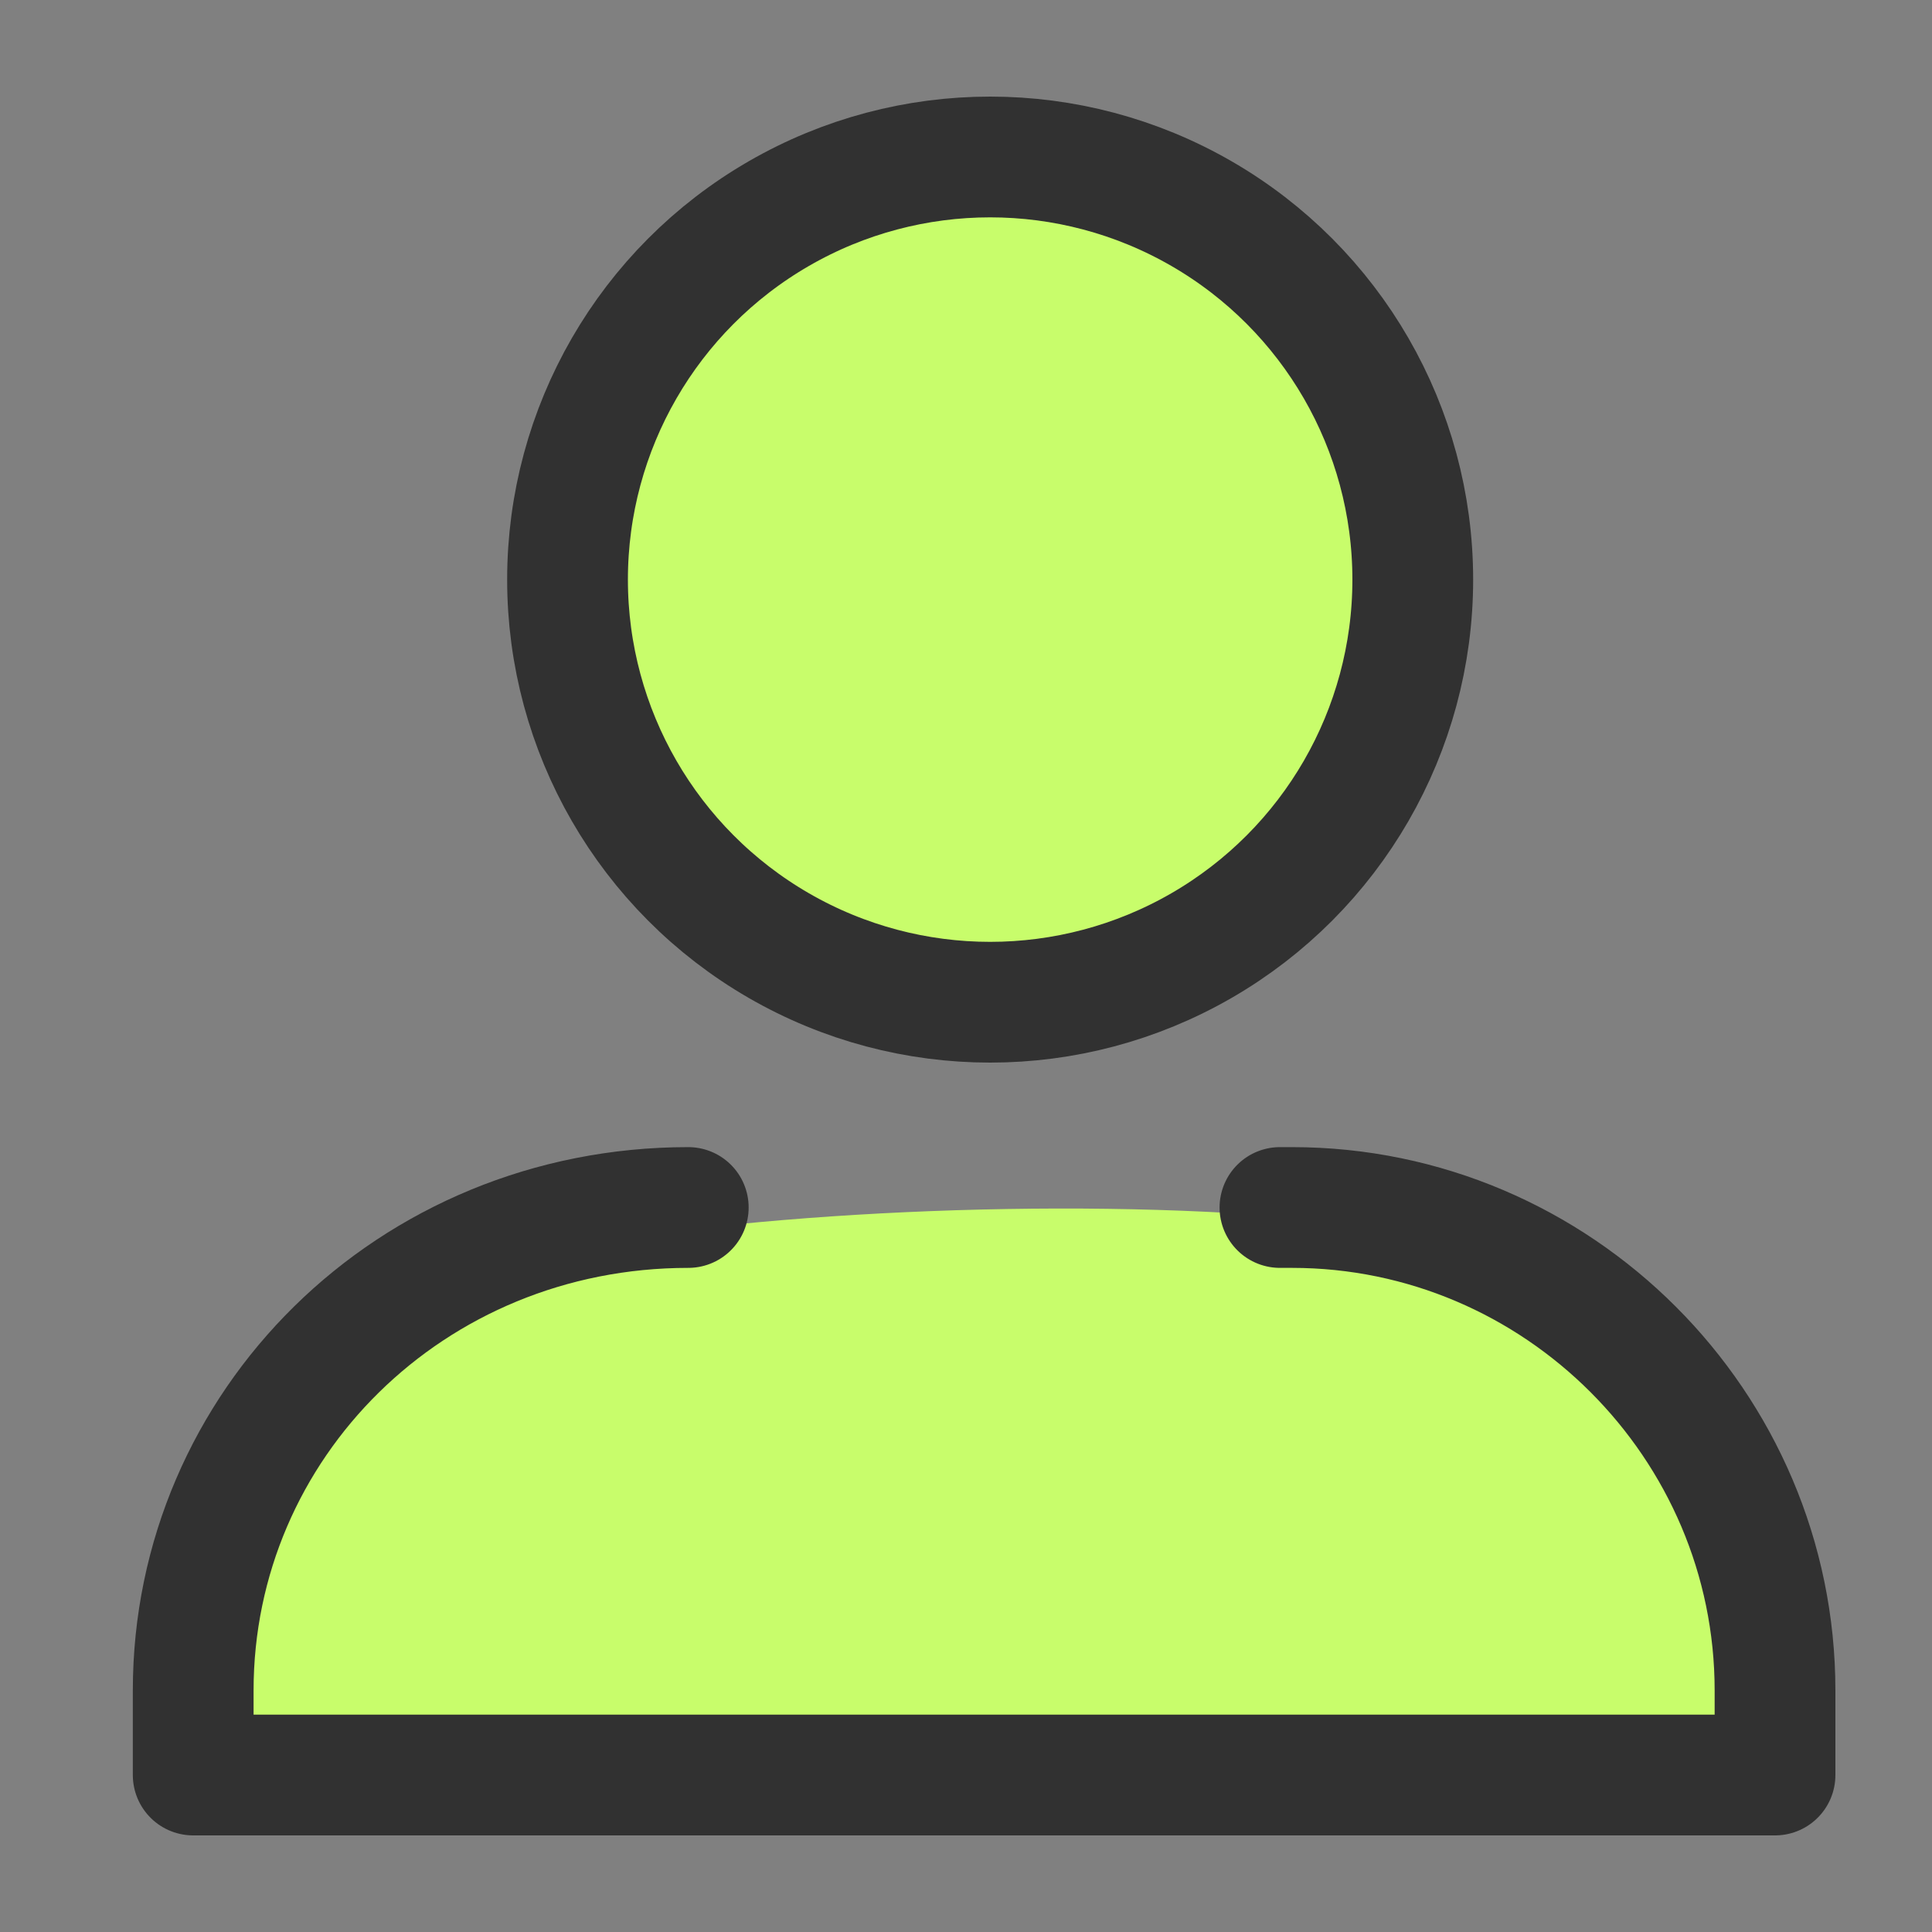 <?xml version="1.0" encoding="utf-8"?>
<!-- Generator: $$$/GeneralStr/196=Adobe Illustrator 27.6.0, SVG Export Plug-In . SVG Version: 6.00 Build 0)  -->
<svg version="1.1" id="Ebene_1" xmlns="http://www.w3.org/2000/svg" xmlns:xlink="http://www.w3.org/1999/xlink" x="0px" y="0px"
	 viewBox="0 0 16 16" style="enable-background:new 0 0 16 16;" xml:space="preserve">
<rect x="0" y="0" width="16" height="16" fill="#808080" stroke="none"/>
<style type="text/css">
	.st0{fill:#C8FD6B;}
	.st1{fill:none;stroke:#313131;}
	.st2{fill:none;stroke:#313131;stroke-linecap:round;stroke-linejoin:round;}
</style>
<circle class="st0" cx="8.2" cy="4.5" r="3.5"/>
<path class="st0" d="M1.7,15h12.9c0.3-0.6,0.1-2.5-1.3-4.2c-1-1.2-8.9-0.9-10,0C2.1,11.8,1.7,14.1,1.7,15z"/>
<circle class="st1" cx="8.2" cy="4.8" r="3.5"/>
<path class="st2" d="M5.7,10L5.7,10c-2.3,0-4.1,1.8-4.1,4v0.7h13.1V14c0-2.2-1.8-4-4-4h-0.1"/>
</svg>
